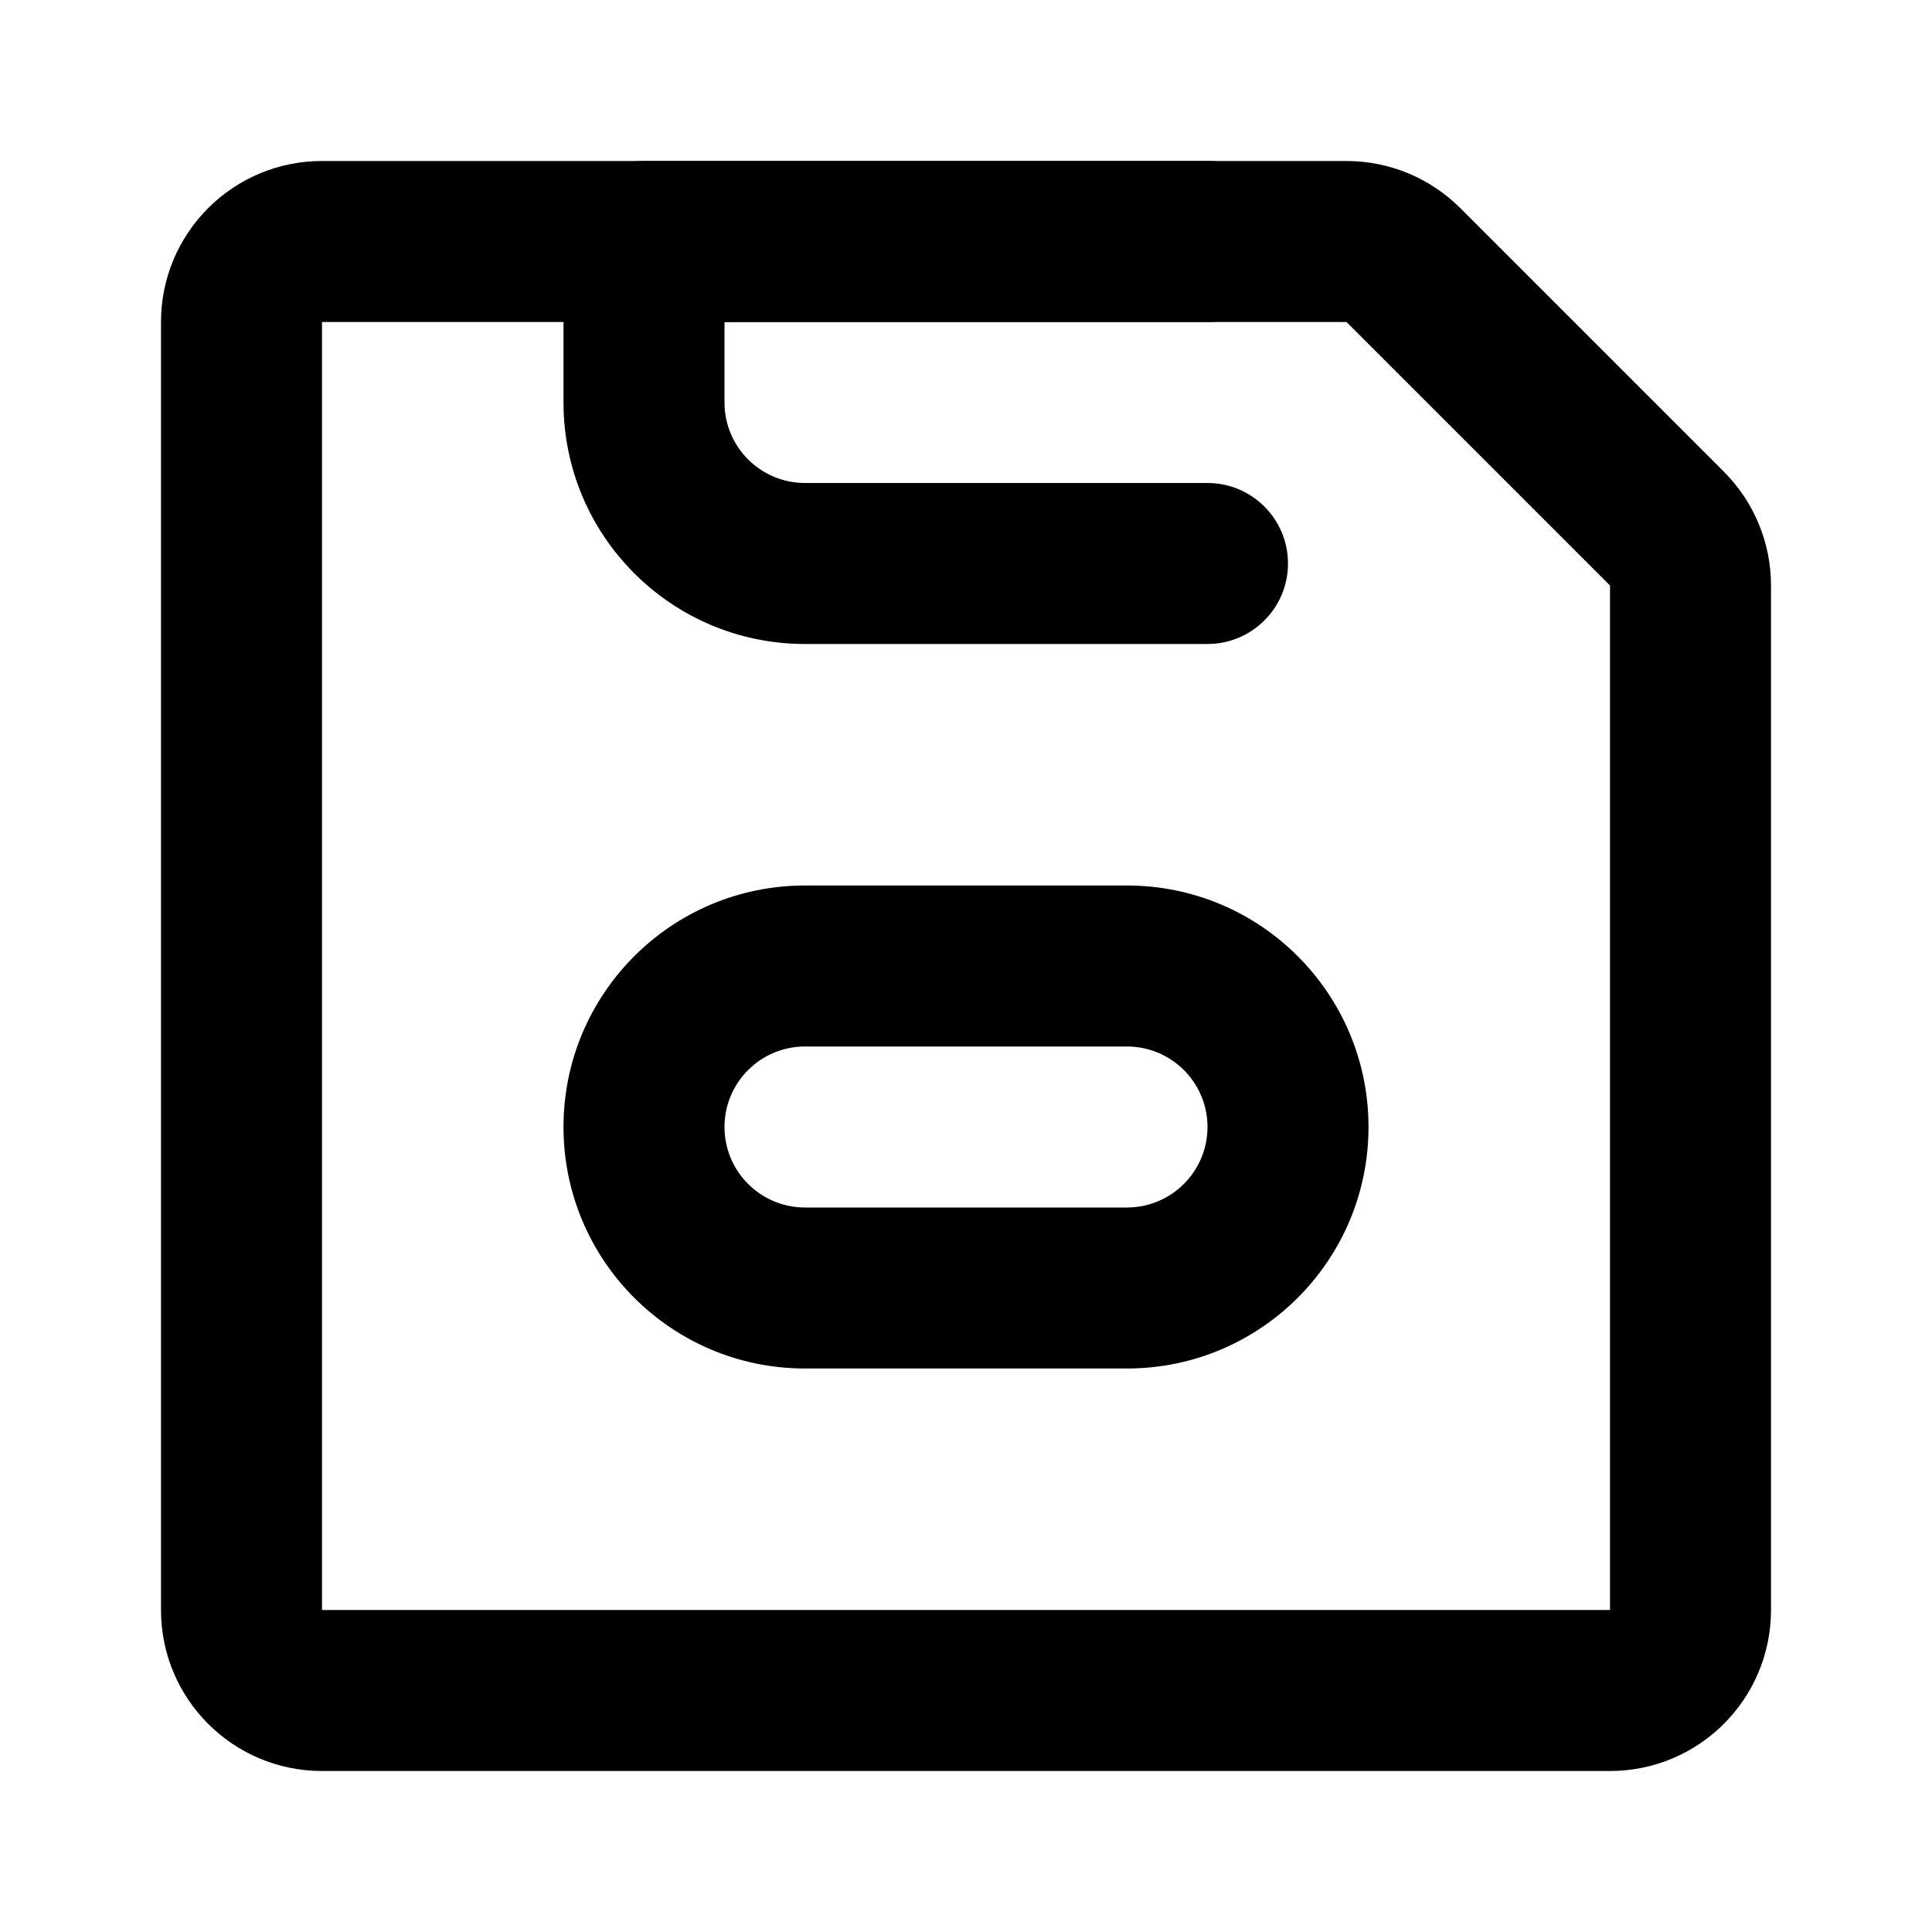 <svg fill="currentColor" width="24" height="24" viewBox="0 0 24 24" xmlns="http://www.w3.org/2000/svg">
  <path fill-rule="evenodd" clip-rule="evenodd" d="M4 20H20V7.273L16.727 4L4 4V20ZM20 22H4C2.895 22 2 21.105 2 20V4C2 2.895 2.895 2 4 2H16.727C17.258 2 17.766 2.211 18.141 2.586L21.414 5.859C21.789 6.234 22 6.742 22 7.273V20C22 21.105 21.105 22 20 22Z"/>
  <path fill-rule="evenodd" clip-rule="evenodd" d="M14 13H10C9.448 13 9 13.448 9 14C9 14.552 9.448 15 10 15H14C14.552 15 15 14.552 15 14C15 13.448 14.552 13 14 13ZM10 11C8.343 11 7 12.343 7 14C7 15.657 8.343 17 10 17H14C15.657 17 17 15.657 17 14C17 12.343 15.657 11 14 11H10Z"/>
  <path fill-rule="evenodd" clip-rule="evenodd" d="M7 3C7 2.448 7.448 2 8 2H15C15.552 2 16 2.448 16 3C16 3.552 15.552 4 15 4H9V5C9 5.552 9.448 6 10 6H15C15.552 6 16 6.448 16 7C16 7.552 15.552 8 15 8H10C8.343 8 7 6.657 7 5V3Z"/>
</svg>
